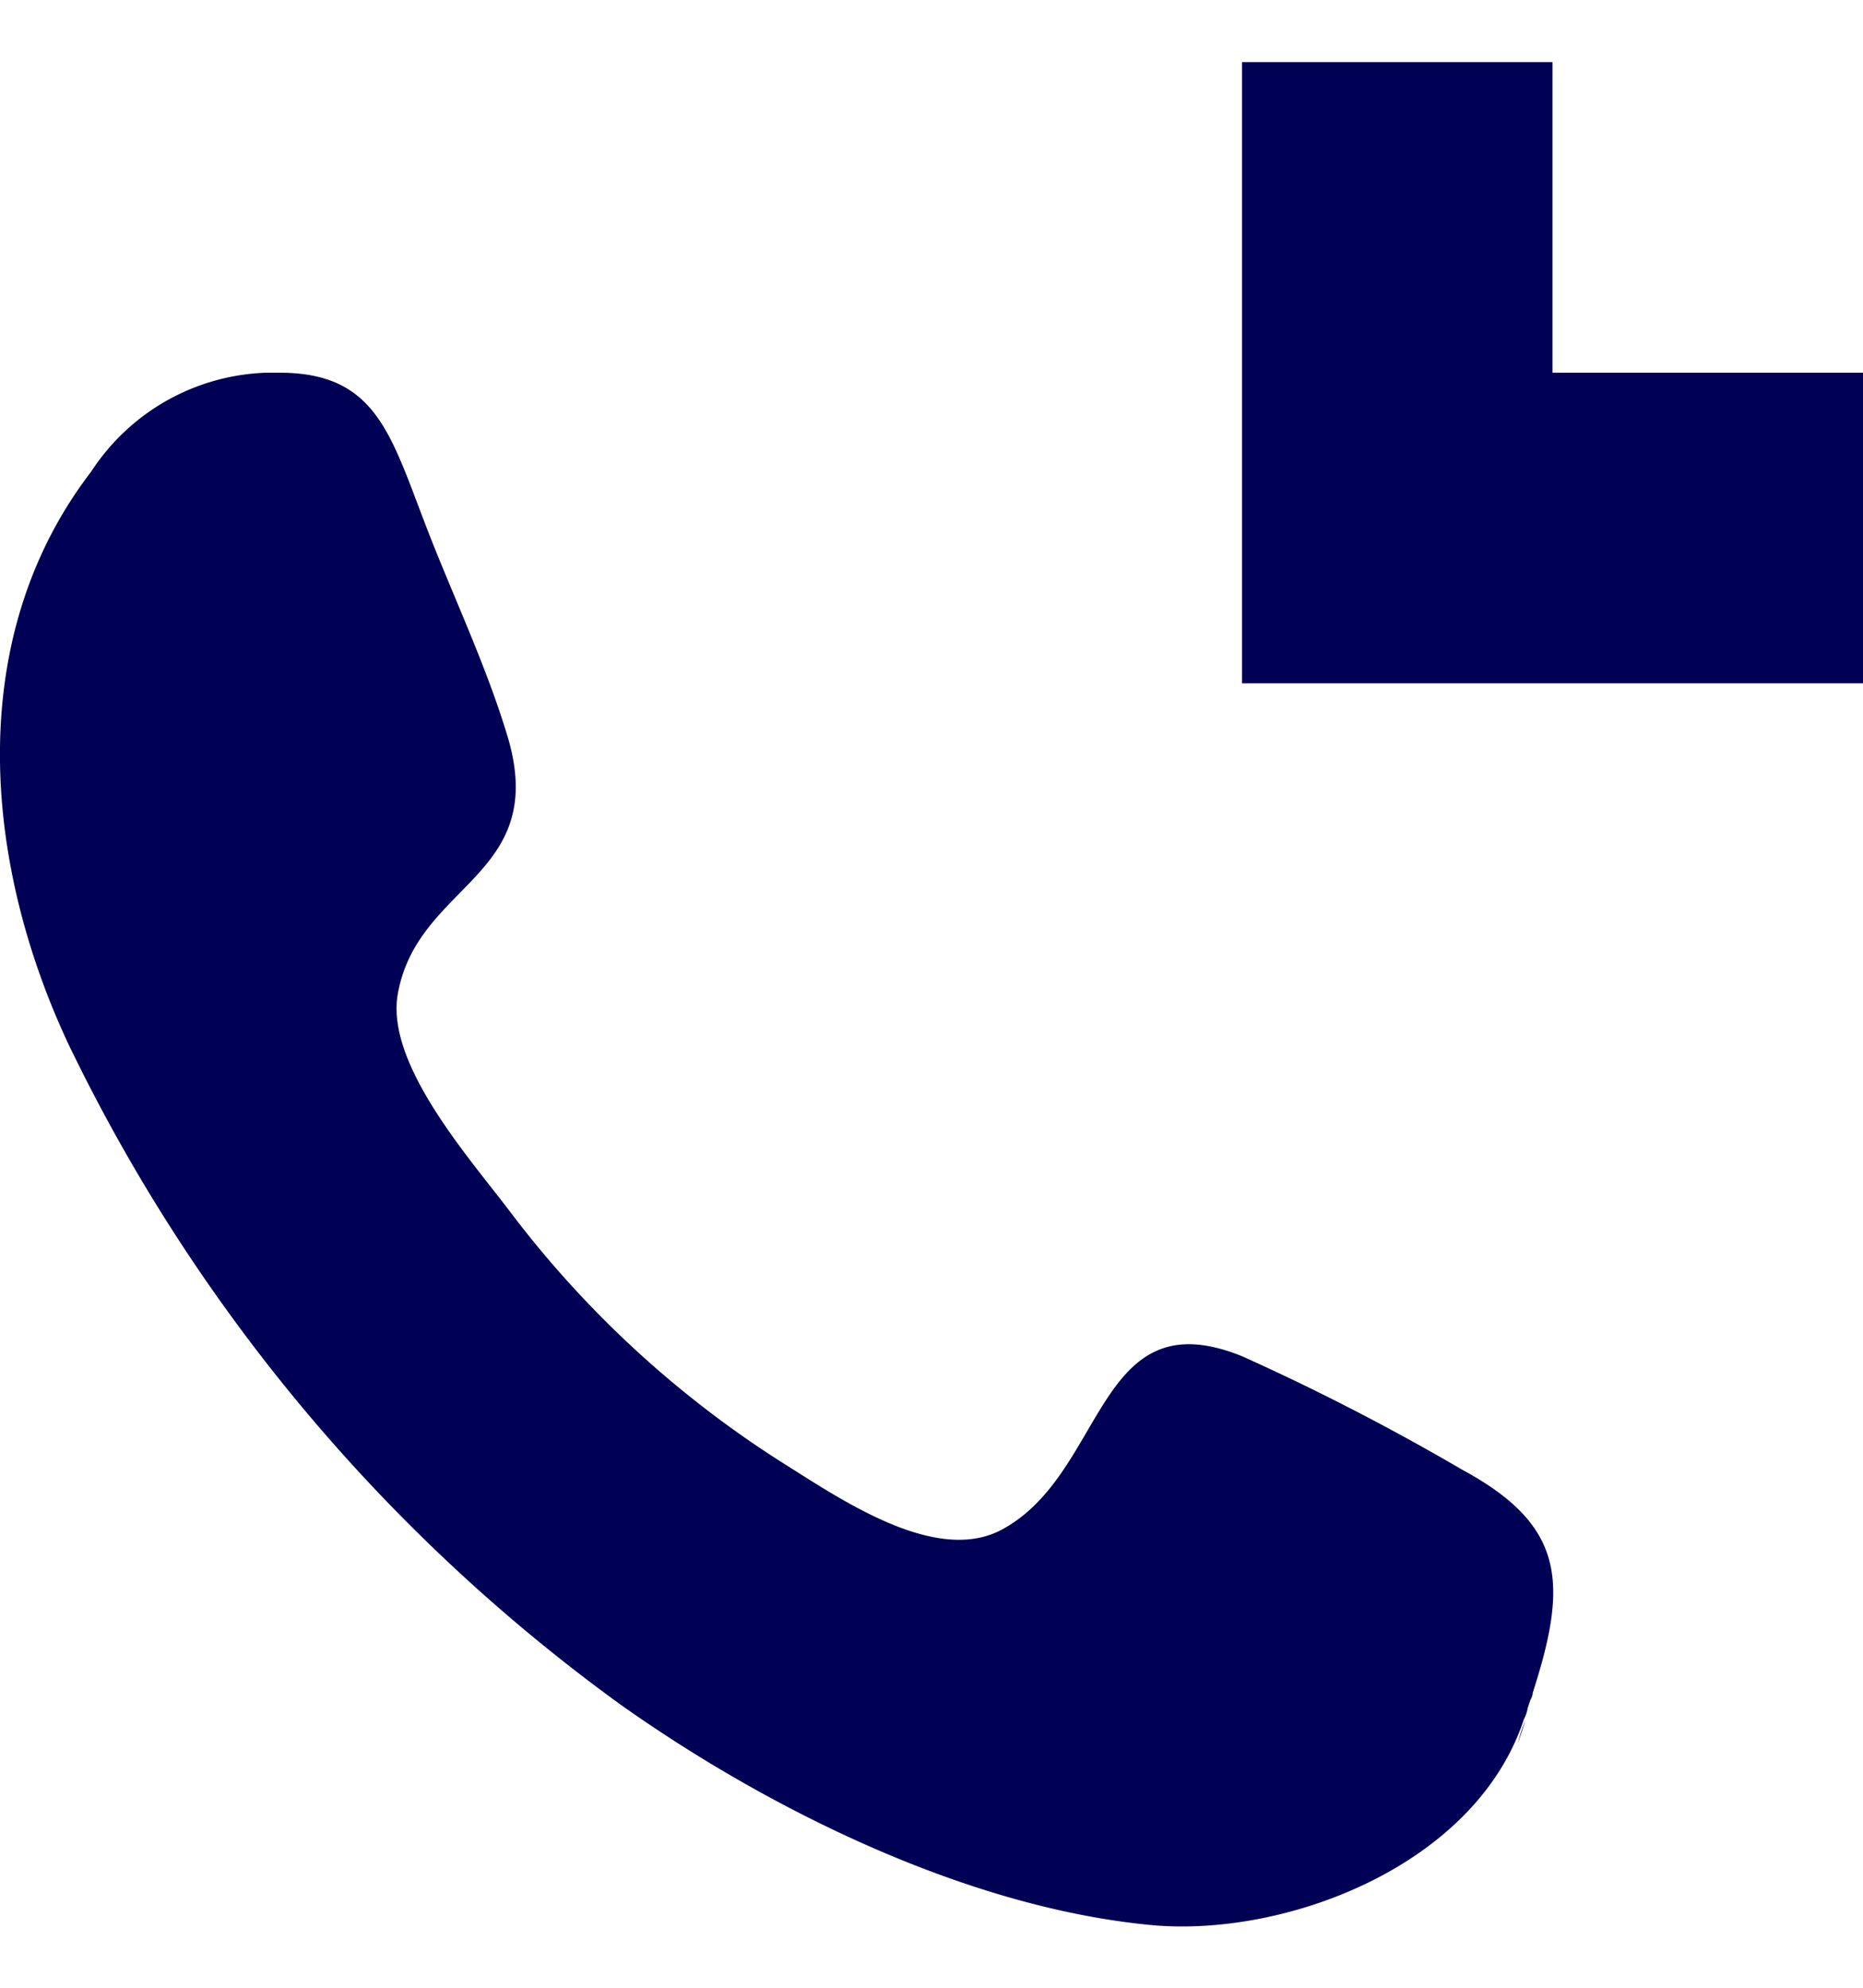 <svg id="Layer_1" data-name="Layer 1" xmlns="http://www.w3.org/2000/svg" width="60" height="64" viewBox="0 0 60 64">
  <title>icon-call</title>
  <g id="Layer_2" data-name="Layer 2">
    <g id="Layer_1-2" data-name="Layer 1-2">
      <g id="Icon-_-Large-_-Call-Us" data-name="Icon- -Large- -Call-Us">
        <path id="Combined-Shape" d="M8.58,12H9c3.07,0,3.56,1.92,4.69,4.86.87,2.28,2,4.61,2.7,7,1.22,4.42-3,4.6-3.59,8.21-.34,2.28,2.42,5.33,3.67,7a33.45,33.45,0,0,0,8.69,8c1.9,1.19,5,3.35,7.14,2.16,3.34-1.83,3-7.47,7.71-5.56a75.11,75.11,0,0,1,7.08,3.65c3.57,1.93,3.41,3.92,2,8L49.2,55a1.11,1.11,0,0,1-.12.35c-1.54,4.69-7.59,7-11.91,6.64-5.9-.53-12.32-3.66-17.19-7.11A56.55,56.55,0,0,1,2.21,33.63c-2.76-5.87-3.38-13.1.73-18.45A7,7,0,0,1,8.58,12ZM49.3,54.73a.56.56,0,0,1,.08-.23Zm0,.16v-.16s0,.1,0,.16Zm-.41,1.23a4.24,4.24,0,0,1,.24-.73ZM60,12V22H40V2H50V12Z" fill="#000054"/>
      </g>
    </g>
  </g>
</svg>
